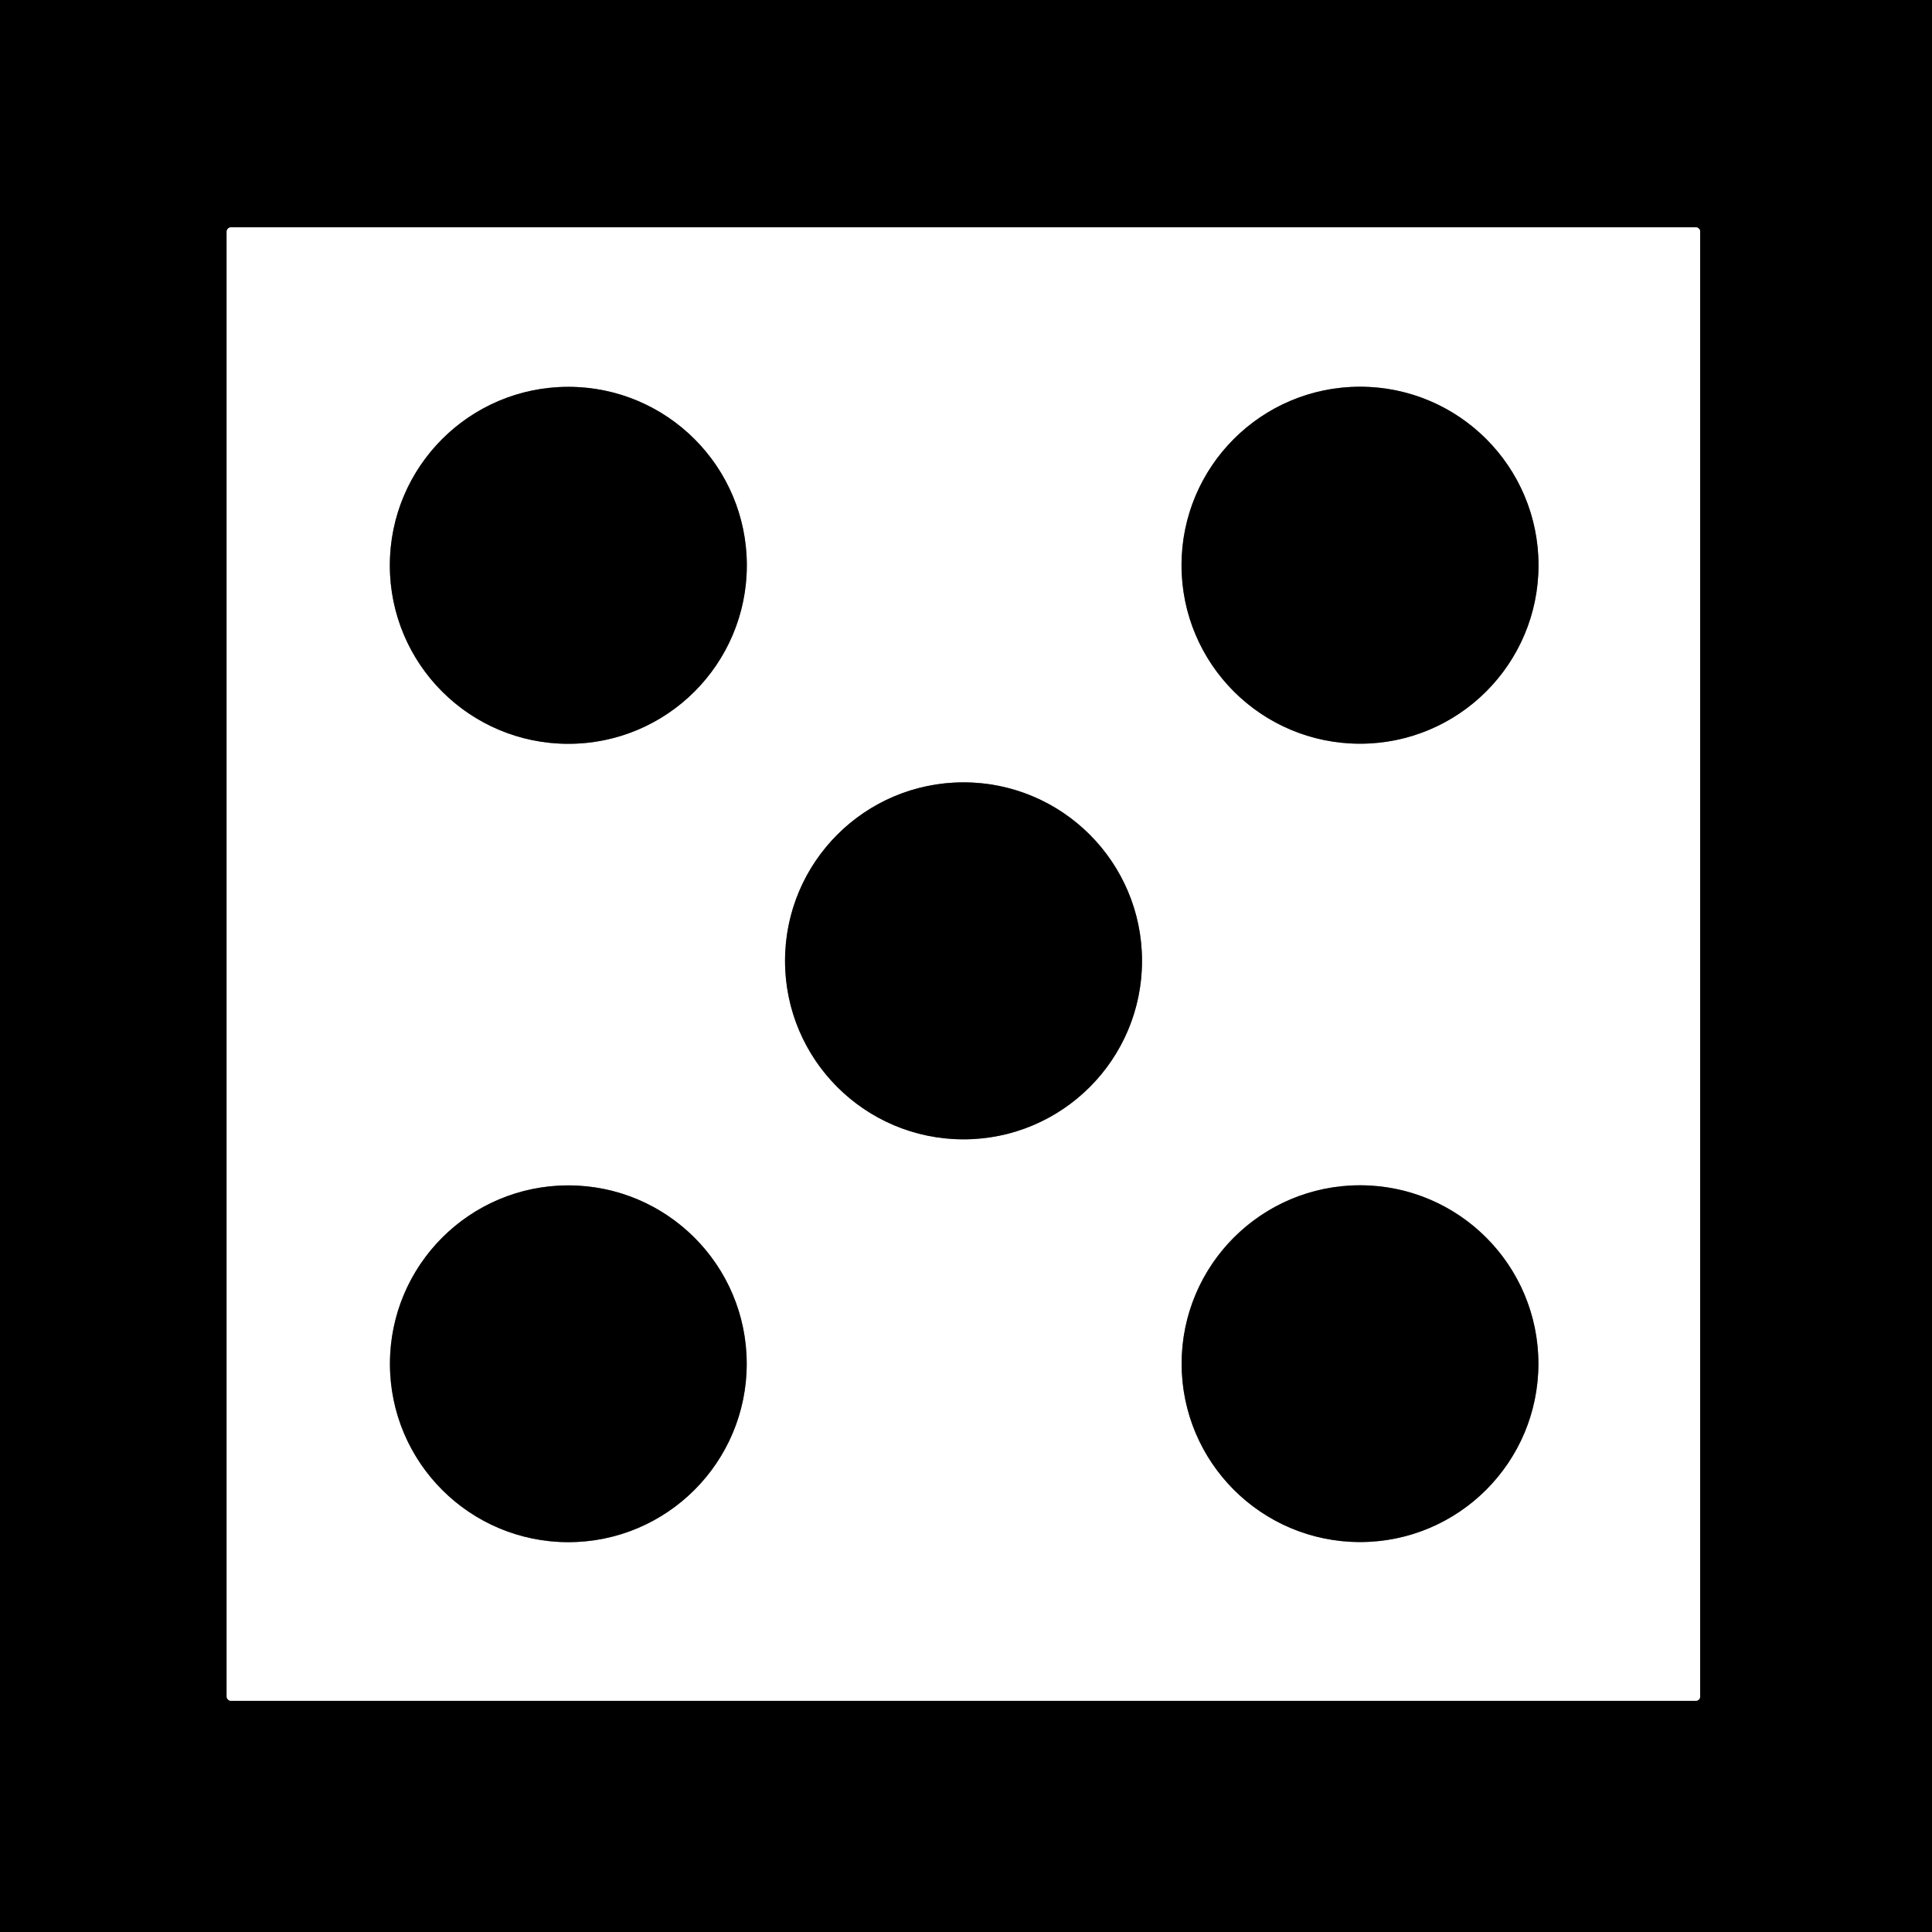 <?xml version="1.0" encoding="UTF-8" standalone="no"?>
<!DOCTYPE svg PUBLIC "-//W3C//DTD SVG 1.1//EN" "http://www.w3.org/Graphics/SVG/1.1/DTD/svg11.dtd">
<svg xmlns="http://www.w3.org/2000/svg" version="1.1" viewBox="0.00 0.00 180.00 180.00">
<rect x="0.00" y="0.00" width="180.00" height="180.00" fill="#333333" stroke="none"/>
<g stroke-width="2.00" fill="none" stroke-linecap="butt">
<path stroke="#808080" vector-effect="non-scaling-stroke" d="
  M 158.40 21.59
  A 0.41 0.41 0.0 0 0 157.99 21.18
  L 21.53 21.18
  A 0.41 0.41 0.0 0 0 21.12 21.59
  L 21.12 158.05
  A 0.41 0.41 0.0 0 0 21.53 158.46
  L 157.99 158.46
  A 0.41 0.41 0.0 0 0 158.40 158.05
  L 158.40 21.59"
/>
<path stroke="#808080" vector-effect="non-scaling-stroke" d="
  M 69.58 52.67
  A 16.63 16.63 0.0 0 0 52.95 36.04
  A 16.63 16.63 0.0 0 0 36.32 52.67
  A 16.63 16.63 0.0 0 0 52.95 69.30
  A 16.63 16.63 0.0 0 0 69.58 52.67"
/>
<path stroke="#808080" vector-effect="non-scaling-stroke" d="
  M 143.34 52.66
  A 16.63 16.63 0.0 0 0 126.71 36.03
  A 16.63 16.63 0.0 0 0 110.08 52.66
  A 16.63 16.63 0.0 0 0 126.71 69.29
  A 16.63 16.63 0.0 0 0 143.34 52.66"
/>
<path stroke="#808080" vector-effect="non-scaling-stroke" d="
  M 106.40 89.52
  A 16.63 16.63 0.0 0 0 89.77 72.89
  A 16.63 16.63 0.0 0 0 73.14 89.52
  A 16.63 16.63 0.0 0 0 89.77 106.15
  A 16.63 16.63 0.0 0 0 106.40 89.52"
/>
<path stroke="#808080" vector-effect="non-scaling-stroke" d="
  M 69.57 127.06
  A 16.62 16.62 0.0 0 0 52.95 110.44
  A 16.62 16.62 0.0 0 0 36.33 127.06
  A 16.62 16.62 0.0 0 0 52.95 143.68
  A 16.62 16.62 0.0 0 0 69.57 127.06"
/>
<path stroke="#808080" vector-effect="non-scaling-stroke" d="
  M 143.33 127.05
  A 16.62 16.62 0.0 0 0 126.71 110.43
  A 16.62 16.62 0.0 0 0 110.09 127.05
  A 16.62 16.62 0.0 0 0 126.71 143.67
  A 16.62 16.62 0.0 0 0 143.33 127.05"
/>
</g>
<path fill="#000000" d="
  M 180.00 0.00
  L 180.00 180.00
  L 0.00 180.00
  L 0.00 0.00
  L 180.00 0.00
  Z
  M 158.40 21.59
  A 0.41 0.41 0.0 0 0 157.99 21.18
  L 21.53 21.18
  A 0.41 0.41 0.0 0 0 21.12 21.59
  L 21.12 158.05
  A 0.41 0.41 0.0 0 0 21.53 158.46
  L 157.99 158.46
  A 0.41 0.41 0.0 0 0 158.40 158.05
  L 158.40 21.59
  Z"
/>
<path fill="#ffffff" d="
  M 158.40 158.05
  A 0.41 0.41 0.0 0 1 157.99 158.46
  L 21.53 158.46
  A 0.41 0.41 0.0 0 1 21.12 158.05
  L 21.12 21.59
  A 0.41 0.41 0.0 0 1 21.53 21.18
  L 157.99 21.18
  A 0.41 0.41 0.0 0 1 158.40 21.59
  L 158.40 158.05
  Z
  M 69.58 52.67
  A 16.63 16.63 0.0 0 0 52.95 36.04
  A 16.63 16.63 0.0 0 0 36.32 52.67
  A 16.63 16.63 0.0 0 0 52.95 69.30
  A 16.63 16.63 0.0 0 0 69.58 52.67
  Z
  M 143.34 52.66
  A 16.63 16.63 0.0 0 0 126.71 36.03
  A 16.63 16.63 0.0 0 0 110.08 52.66
  A 16.63 16.63 0.0 0 0 126.71 69.29
  A 16.63 16.63 0.0 0 0 143.34 52.66
  Z
  M 106.40 89.52
  A 16.63 16.63 0.0 0 0 89.77 72.89
  A 16.63 16.63 0.0 0 0 73.14 89.52
  A 16.63 16.63 0.0 0 0 89.77 106.15
  A 16.63 16.63 0.0 0 0 106.40 89.52
  Z
  M 69.57 127.06
  A 16.62 16.62 0.0 0 0 52.95 110.44
  A 16.62 16.62 0.0 0 0 36.33 127.06
  A 16.62 16.62 0.0 0 0 52.95 143.68
  A 16.62 16.62 0.0 0 0 69.57 127.06
  Z
  M 143.33 127.05
  A 16.62 16.62 0.0 0 0 126.71 110.43
  A 16.62 16.62 0.0 0 0 110.09 127.05
  A 16.62 16.62 0.0 0 0 126.71 143.67
  A 16.62 16.62 0.0 0 0 143.33 127.05
  Z"
/>
<circle fill="#000000" cx="52.95" cy="52.67" r="16.63"/>
<circle fill="#000000" cx="126.71" cy="52.66" r="16.63"/>
<circle fill="#000000" cx="89.77" cy="89.52" r="16.63"/>
<circle fill="#000000" cx="52.95" cy="127.06" r="16.62"/>
<circle fill="#000000" cx="126.71" cy="127.05" r="16.62"/>
</svg>
